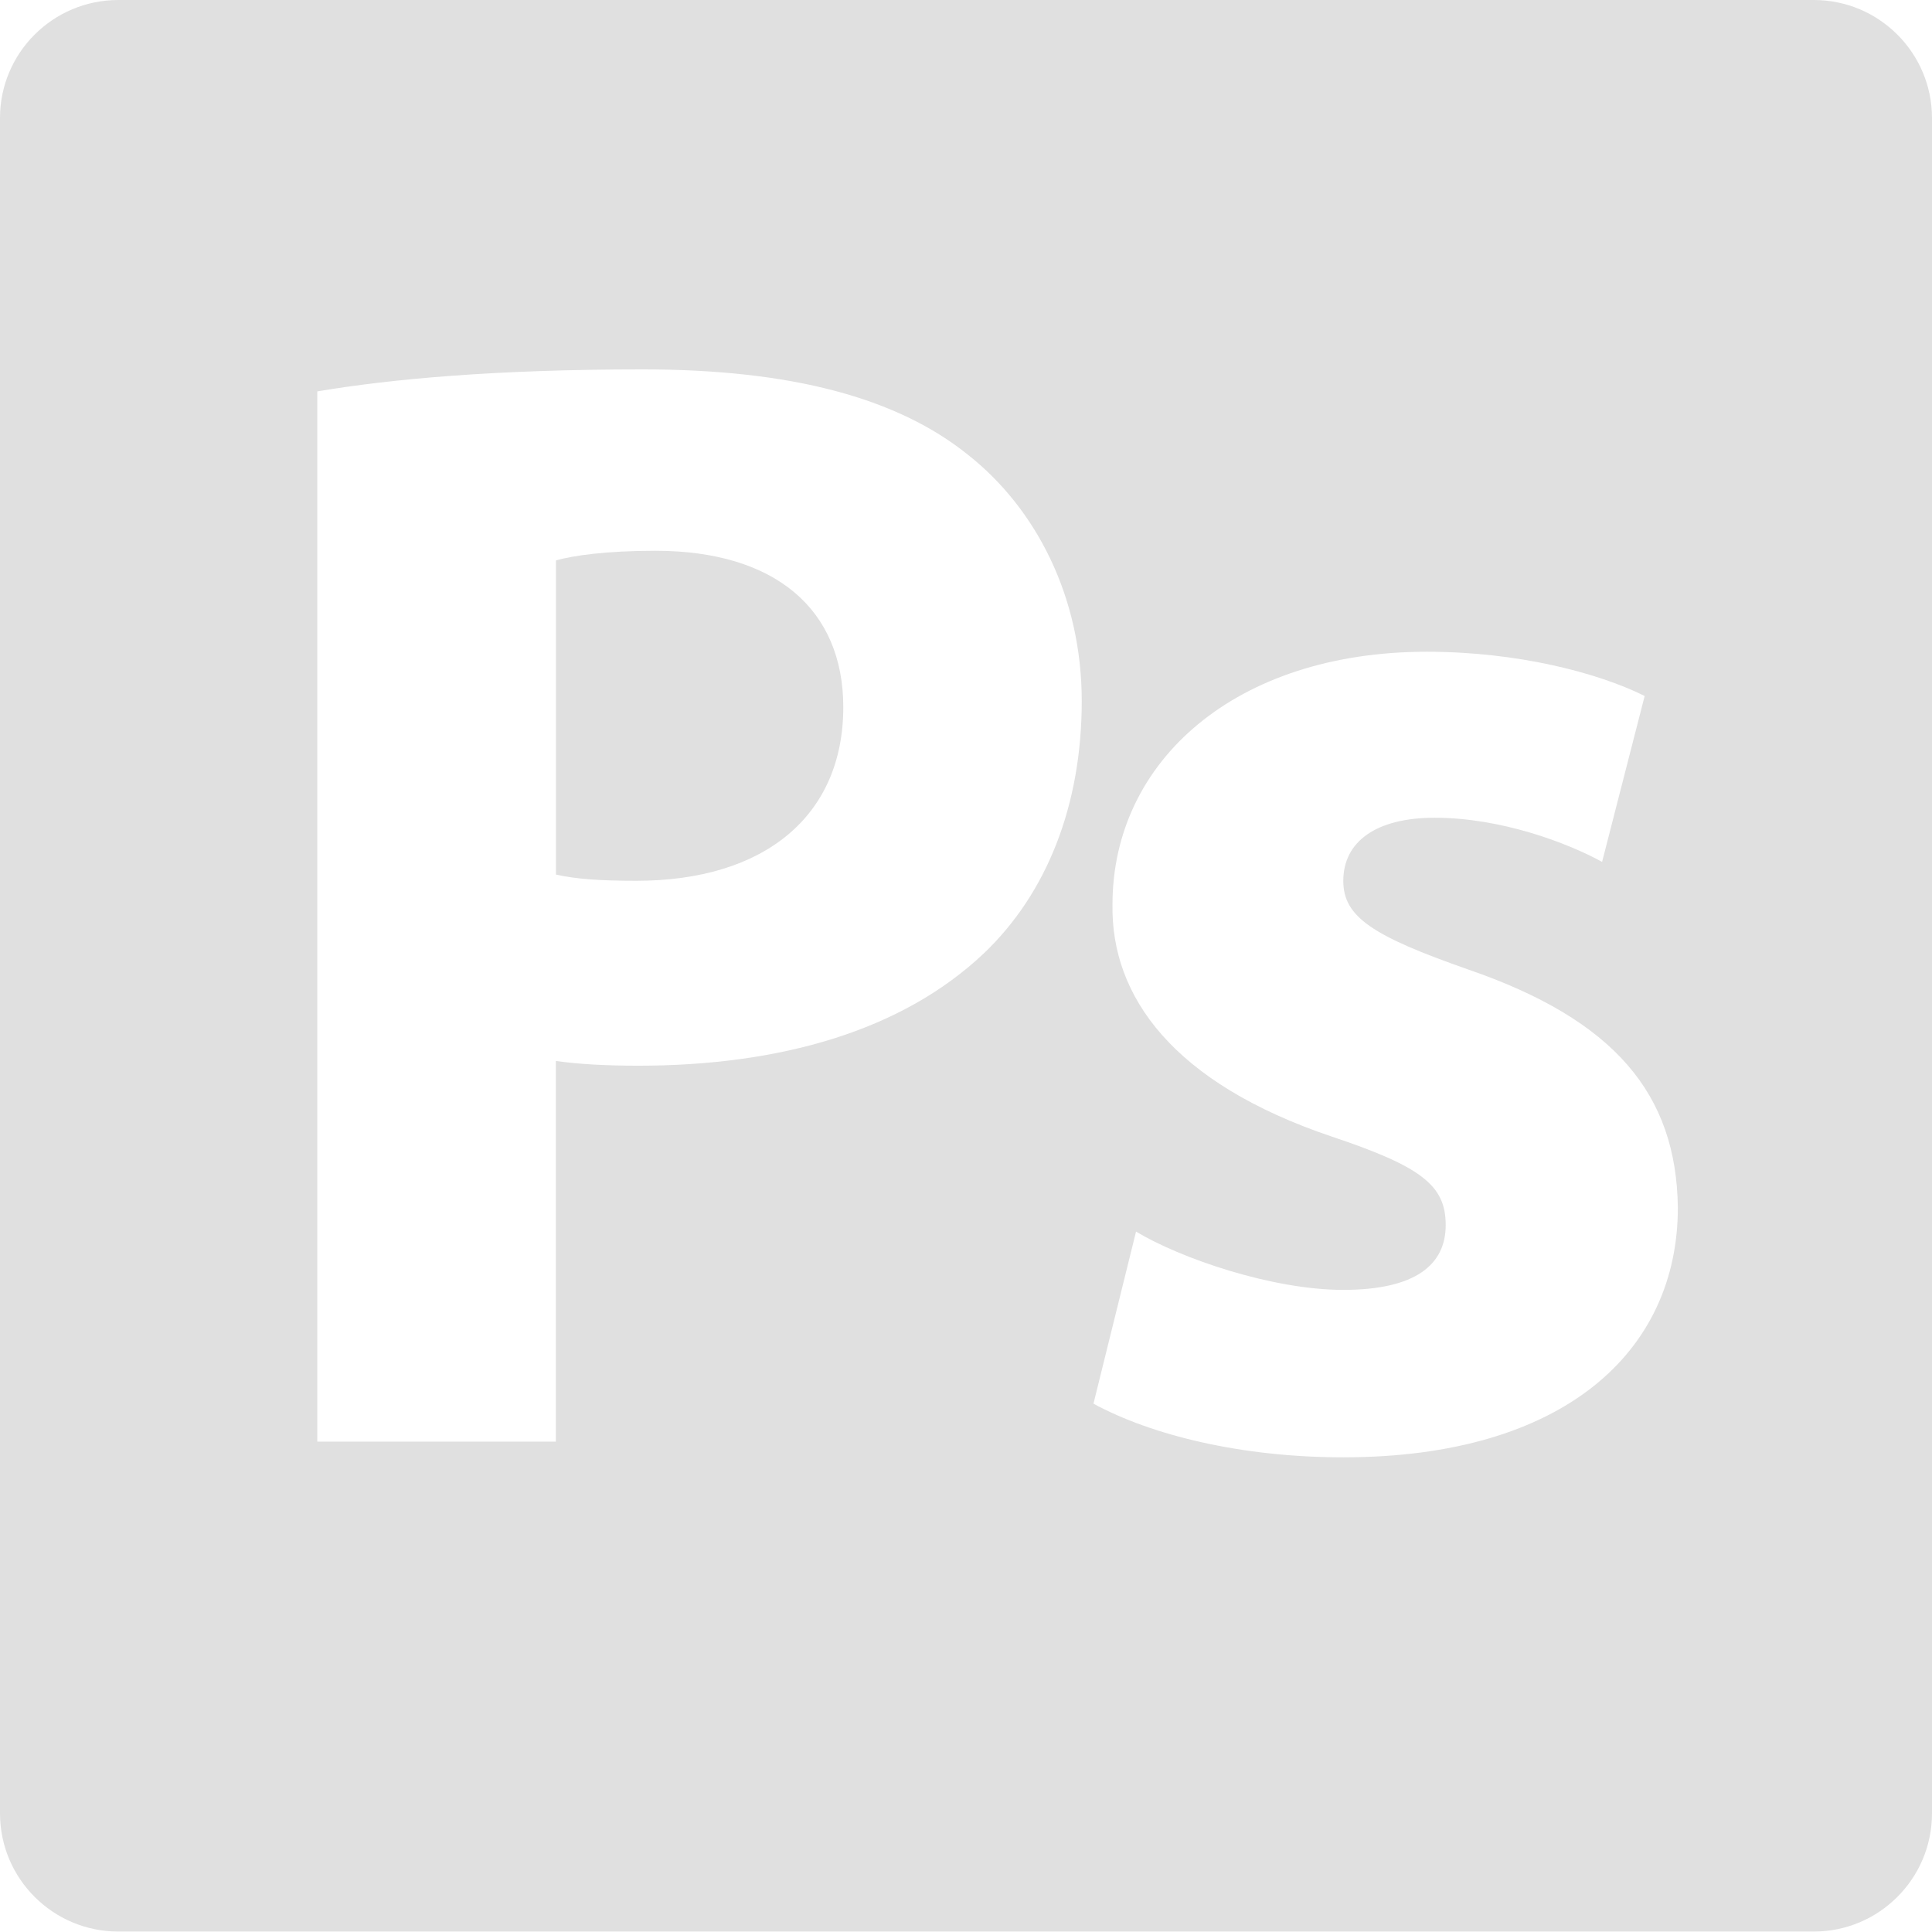 <svg width="800" height="800" viewBox="0 0 800 800" fill="none" xmlns="http://www.w3.org/2000/svg">
<path d="M271.338 228.061C251.096 228.061 237.358 230.03 230.214 232.045V362.15C238.732 364.074 249.127 364.715 263.507 364.715C316.492 364.715 349.19 337.924 349.19 292.77C349.144 252.287 321.026 228.061 271.338 228.061Z" fill="#E0E0E0"/>
<path d="M751.045 0H49.001C21.936 0 0 21.89 0 48.864V750.862C0 777.881 21.936 799.817 49.001 799.817H751.045C778.064 799.817 800 777.881 800 750.862V48.91C800 21.89 778.064 0 751.045 0ZM407.304 394.848C373.37 426.905 322.949 441.285 264.194 441.285C251.05 441.285 239.327 440.643 230.168 439.315V596.943H131.387V162.07C162.116 156.895 205.255 152.957 266.117 152.957C327.529 152.957 371.401 164.68 400.756 188.265C429.011 210.522 447.925 247.158 447.925 290.297C447.925 333.436 433.499 369.935 407.304 394.848ZM556.185 603.446C514.237 603.446 477.005 594.379 452.779 581.235L470.41 509.978C488.729 521.014 526.693 534.112 556.185 534.112C586.181 534.112 598.638 523.671 598.638 507.276C598.638 490.973 588.837 483.142 551.606 470.685C485.569 448.474 460.015 412.479 460.656 374.561C460.656 315.118 511.672 269.872 590.807 269.872C628.084 269.872 661.423 278.436 681.024 288.191L663.392 356.884C649.013 349.007 621.581 338.611 594.058 338.611C569.924 338.611 556.231 348.411 556.231 364.76C556.231 379.781 568.55 387.612 607.797 401.397C668.613 422.279 694.167 453.054 694.762 500.04C694.762 559.62 647.593 603.446 556.185 603.446Z" fill="#E0E0E0"/>
</svg>
